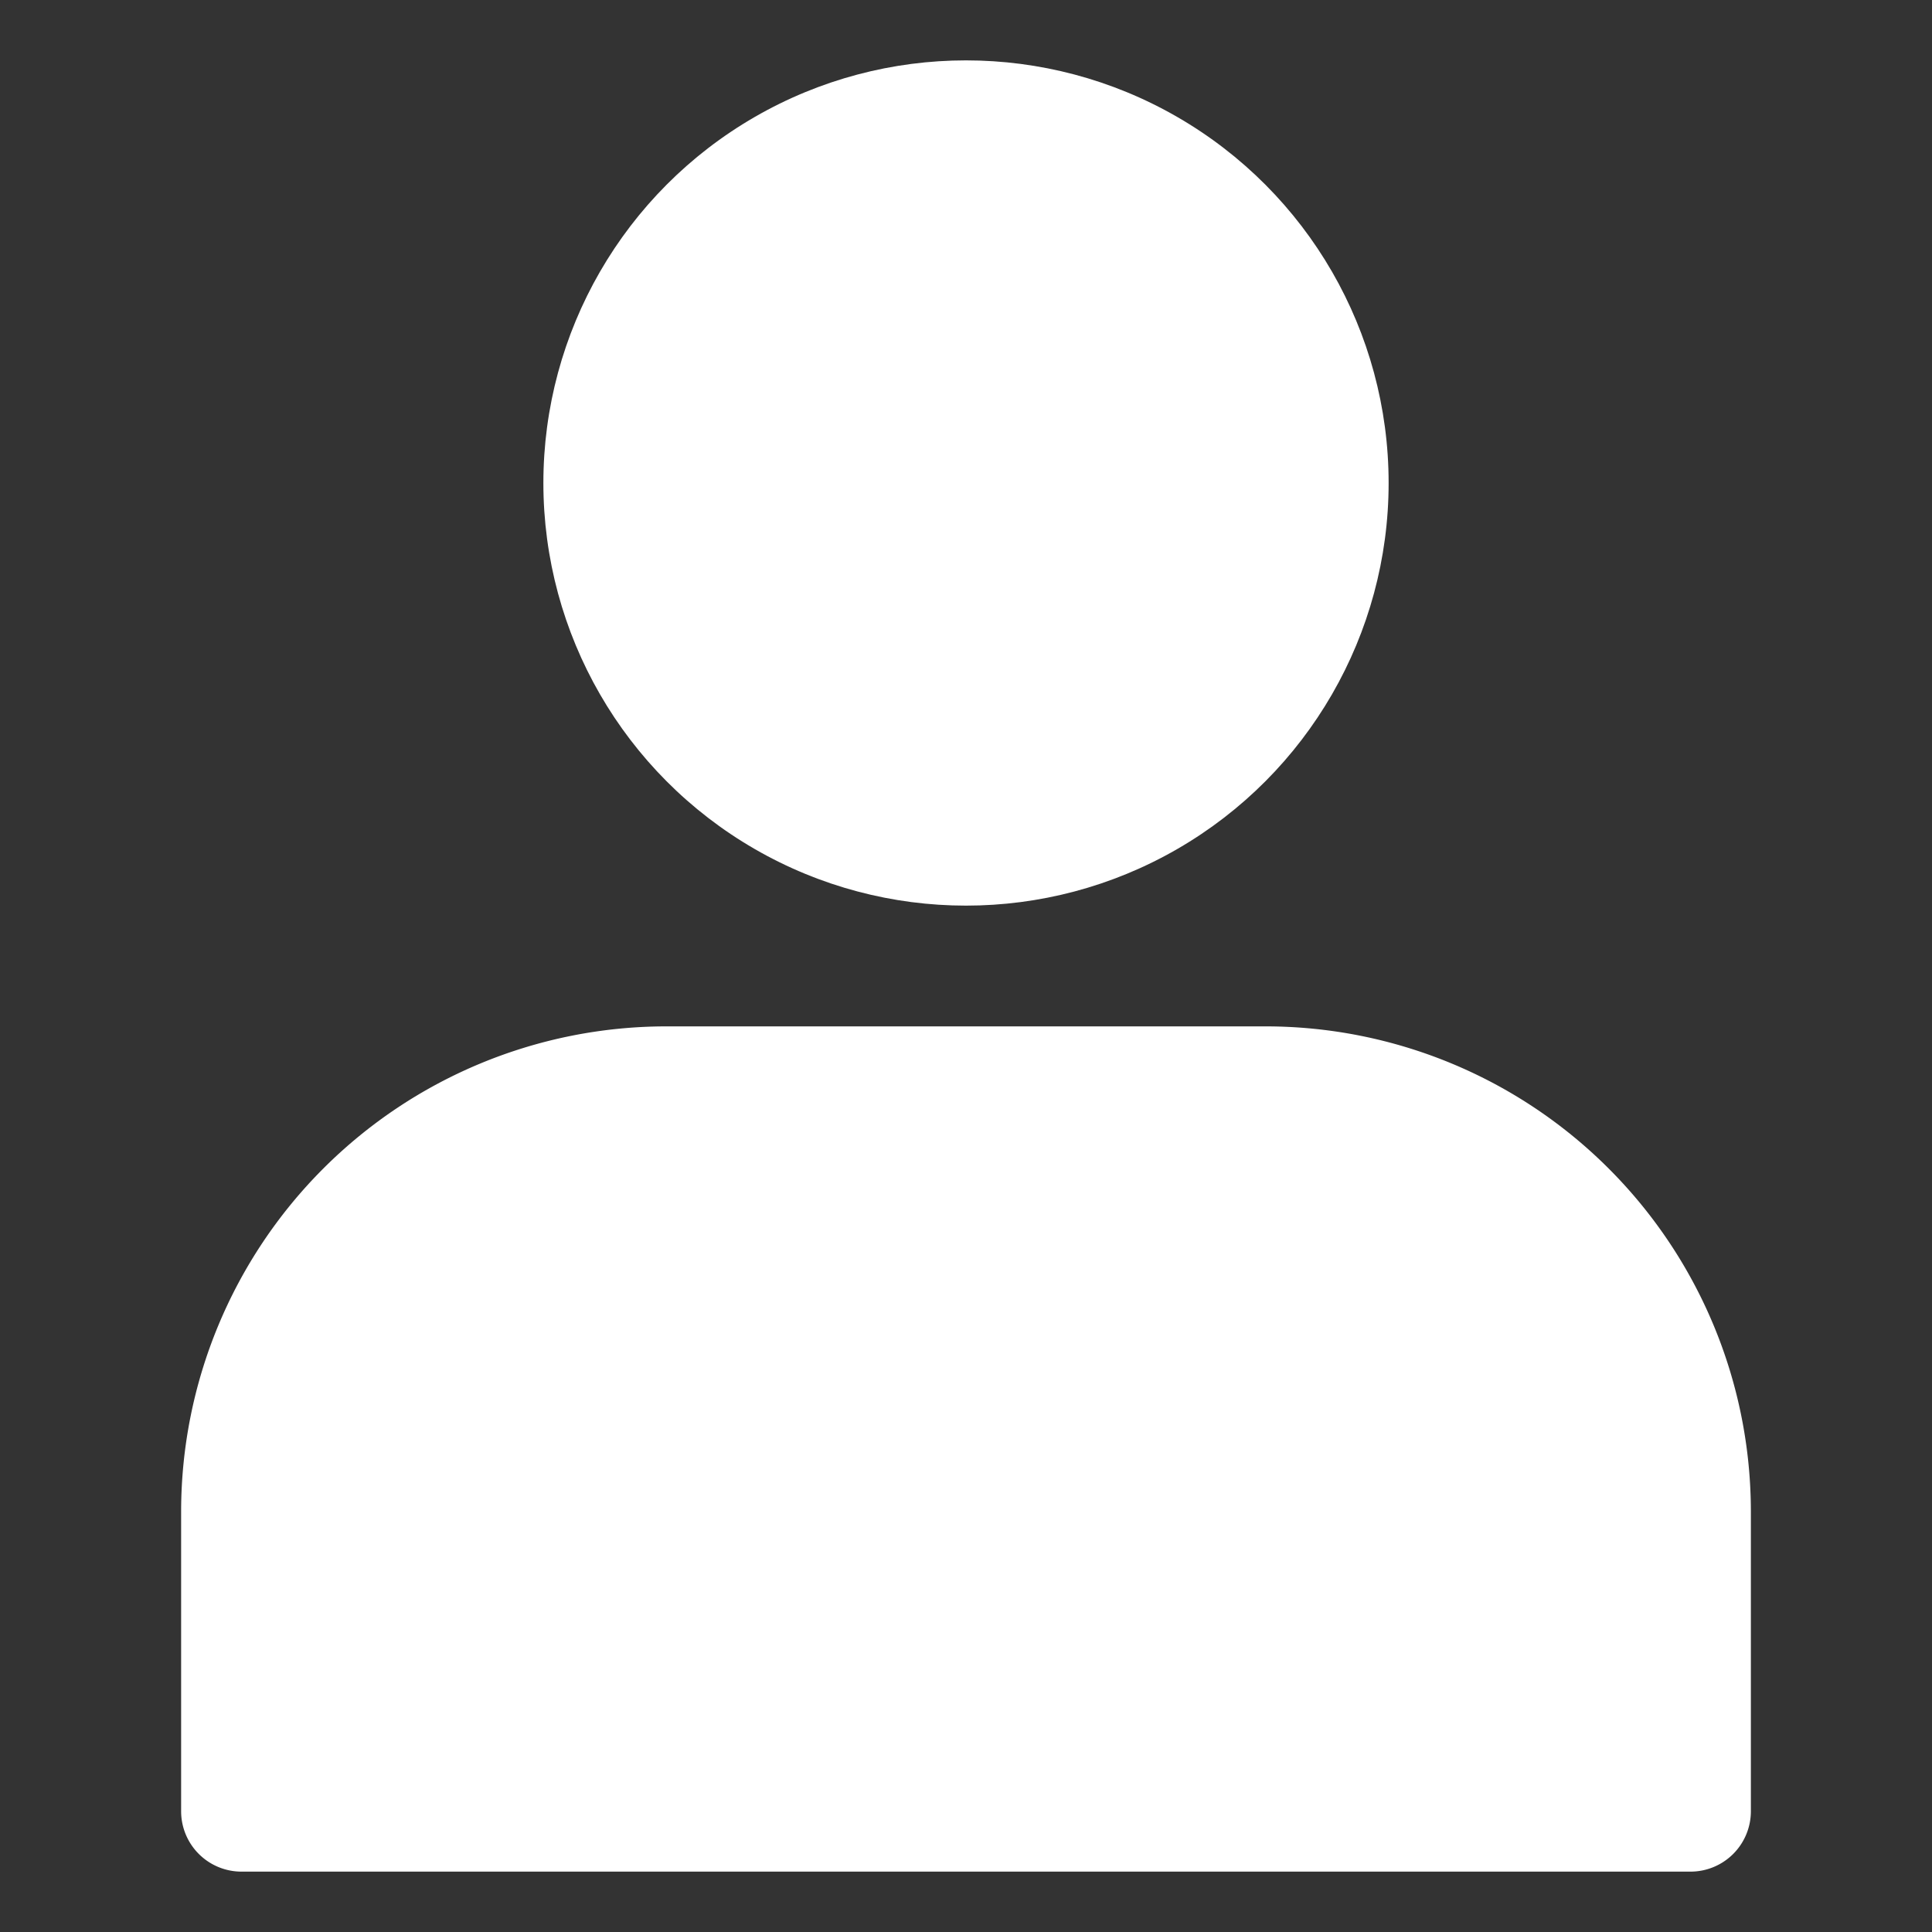 <svg xmlns="http://www.w3.org/2000/svg" version="1.1" xmlns:xlink="http://www.w3.org/1999/xlink" width="512" height="512" x="0" y="0" viewBox="0 0 32 32" style="enable-background:new 0 0 512 512" xml:space="preserve" class=""><rect x="0" y="0" width="32" height="32" fill="#333333" stroke="none"/><g><circle cx="16" cy="8" r="7" fill="#ffffff" opacity="1" data-original="#000000" class=""></circle><path d="M20.97 17h-9.94A8.04 8.04 0 0 0 3 25.03V30a1 1 0 0 0 1 1h24a1 1 0 0 0 1-1v-4.97A8.04 8.04 0 0 0 20.97 17z" fill="#ffffff" opacity="1" data-original="#000000" class=""></path></g></svg>